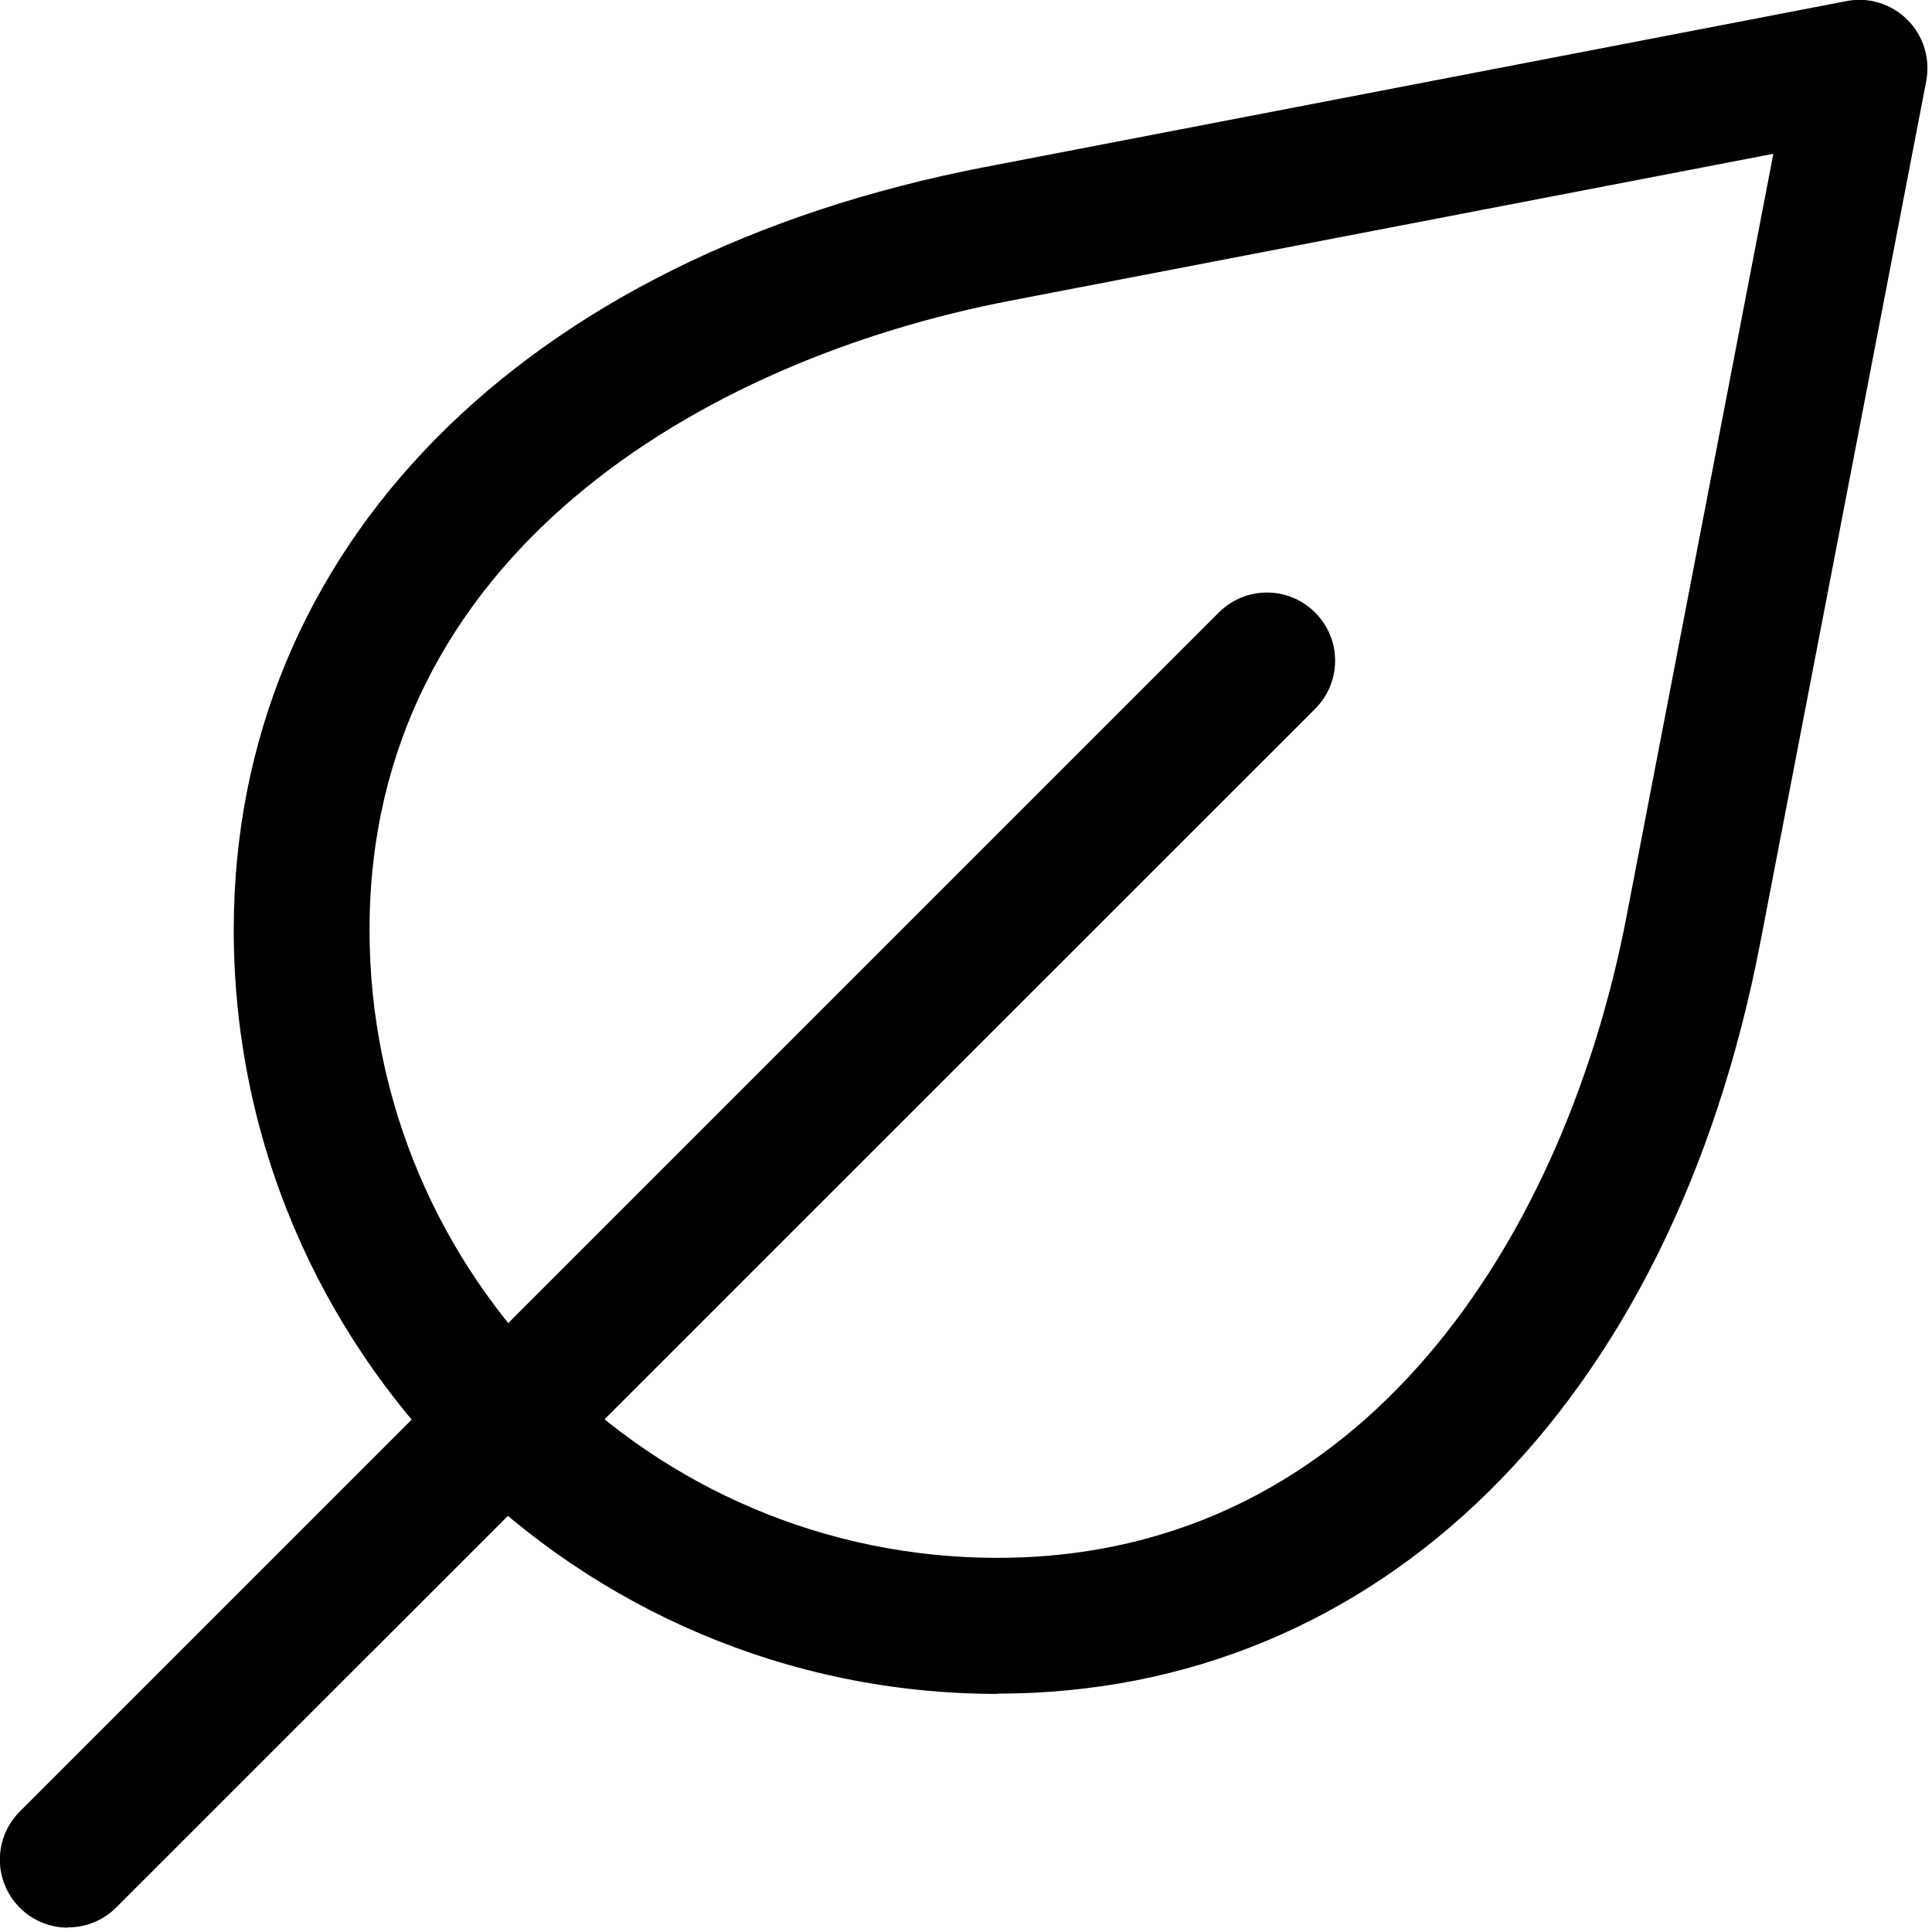 <svg xmlns="http://www.w3.org/2000/svg" fill="none" viewBox="0 0 71 71" height="71" width="71">
<g clip-path="url(#clip0_12_79)">
<path fill="black" d="M2.5 70.84C1.86 70.84 1.22 70.6 0.73 70.11C-0.25 69.13 -0.25 67.55 0.73 66.57L44.79 22.51C45.77 21.53 47.35 21.53 48.33 22.51C49.31 23.49 49.31 25.07 48.33 26.05L4.27 70.1C3.78 70.59 3.14 70.83 2.5 70.83V70.84Z"></path>
<path fill="black" d="M36.66 62.25C21.18 62.25 8.59 49.66 8.59 34.17C8.59 20.16 19.17 9.42 36.19 6.14L67.86 0.04C68.67 -0.12 69.51 0.14 70.1 0.73C70.69 1.32 70.94 2.16 70.79 2.97L64.69 34.64C61.41 51.67 50.67 62.24 36.66 62.24V62.25ZM65.18 5.65L37.13 11.05C25.75 13.24 13.58 20.47 13.58 34.17C13.58 46.89 23.93 57.25 36.65 57.25C50.35 57.25 57.58 45.09 59.77 33.7L65.17 5.65H65.18Z"></path>
</g>
<defs>
<clipPath id="clip0_12_79">
<rect fill="white" height="70.84" width="70.84"></rect>
</clipPath>
</defs>
</svg>
